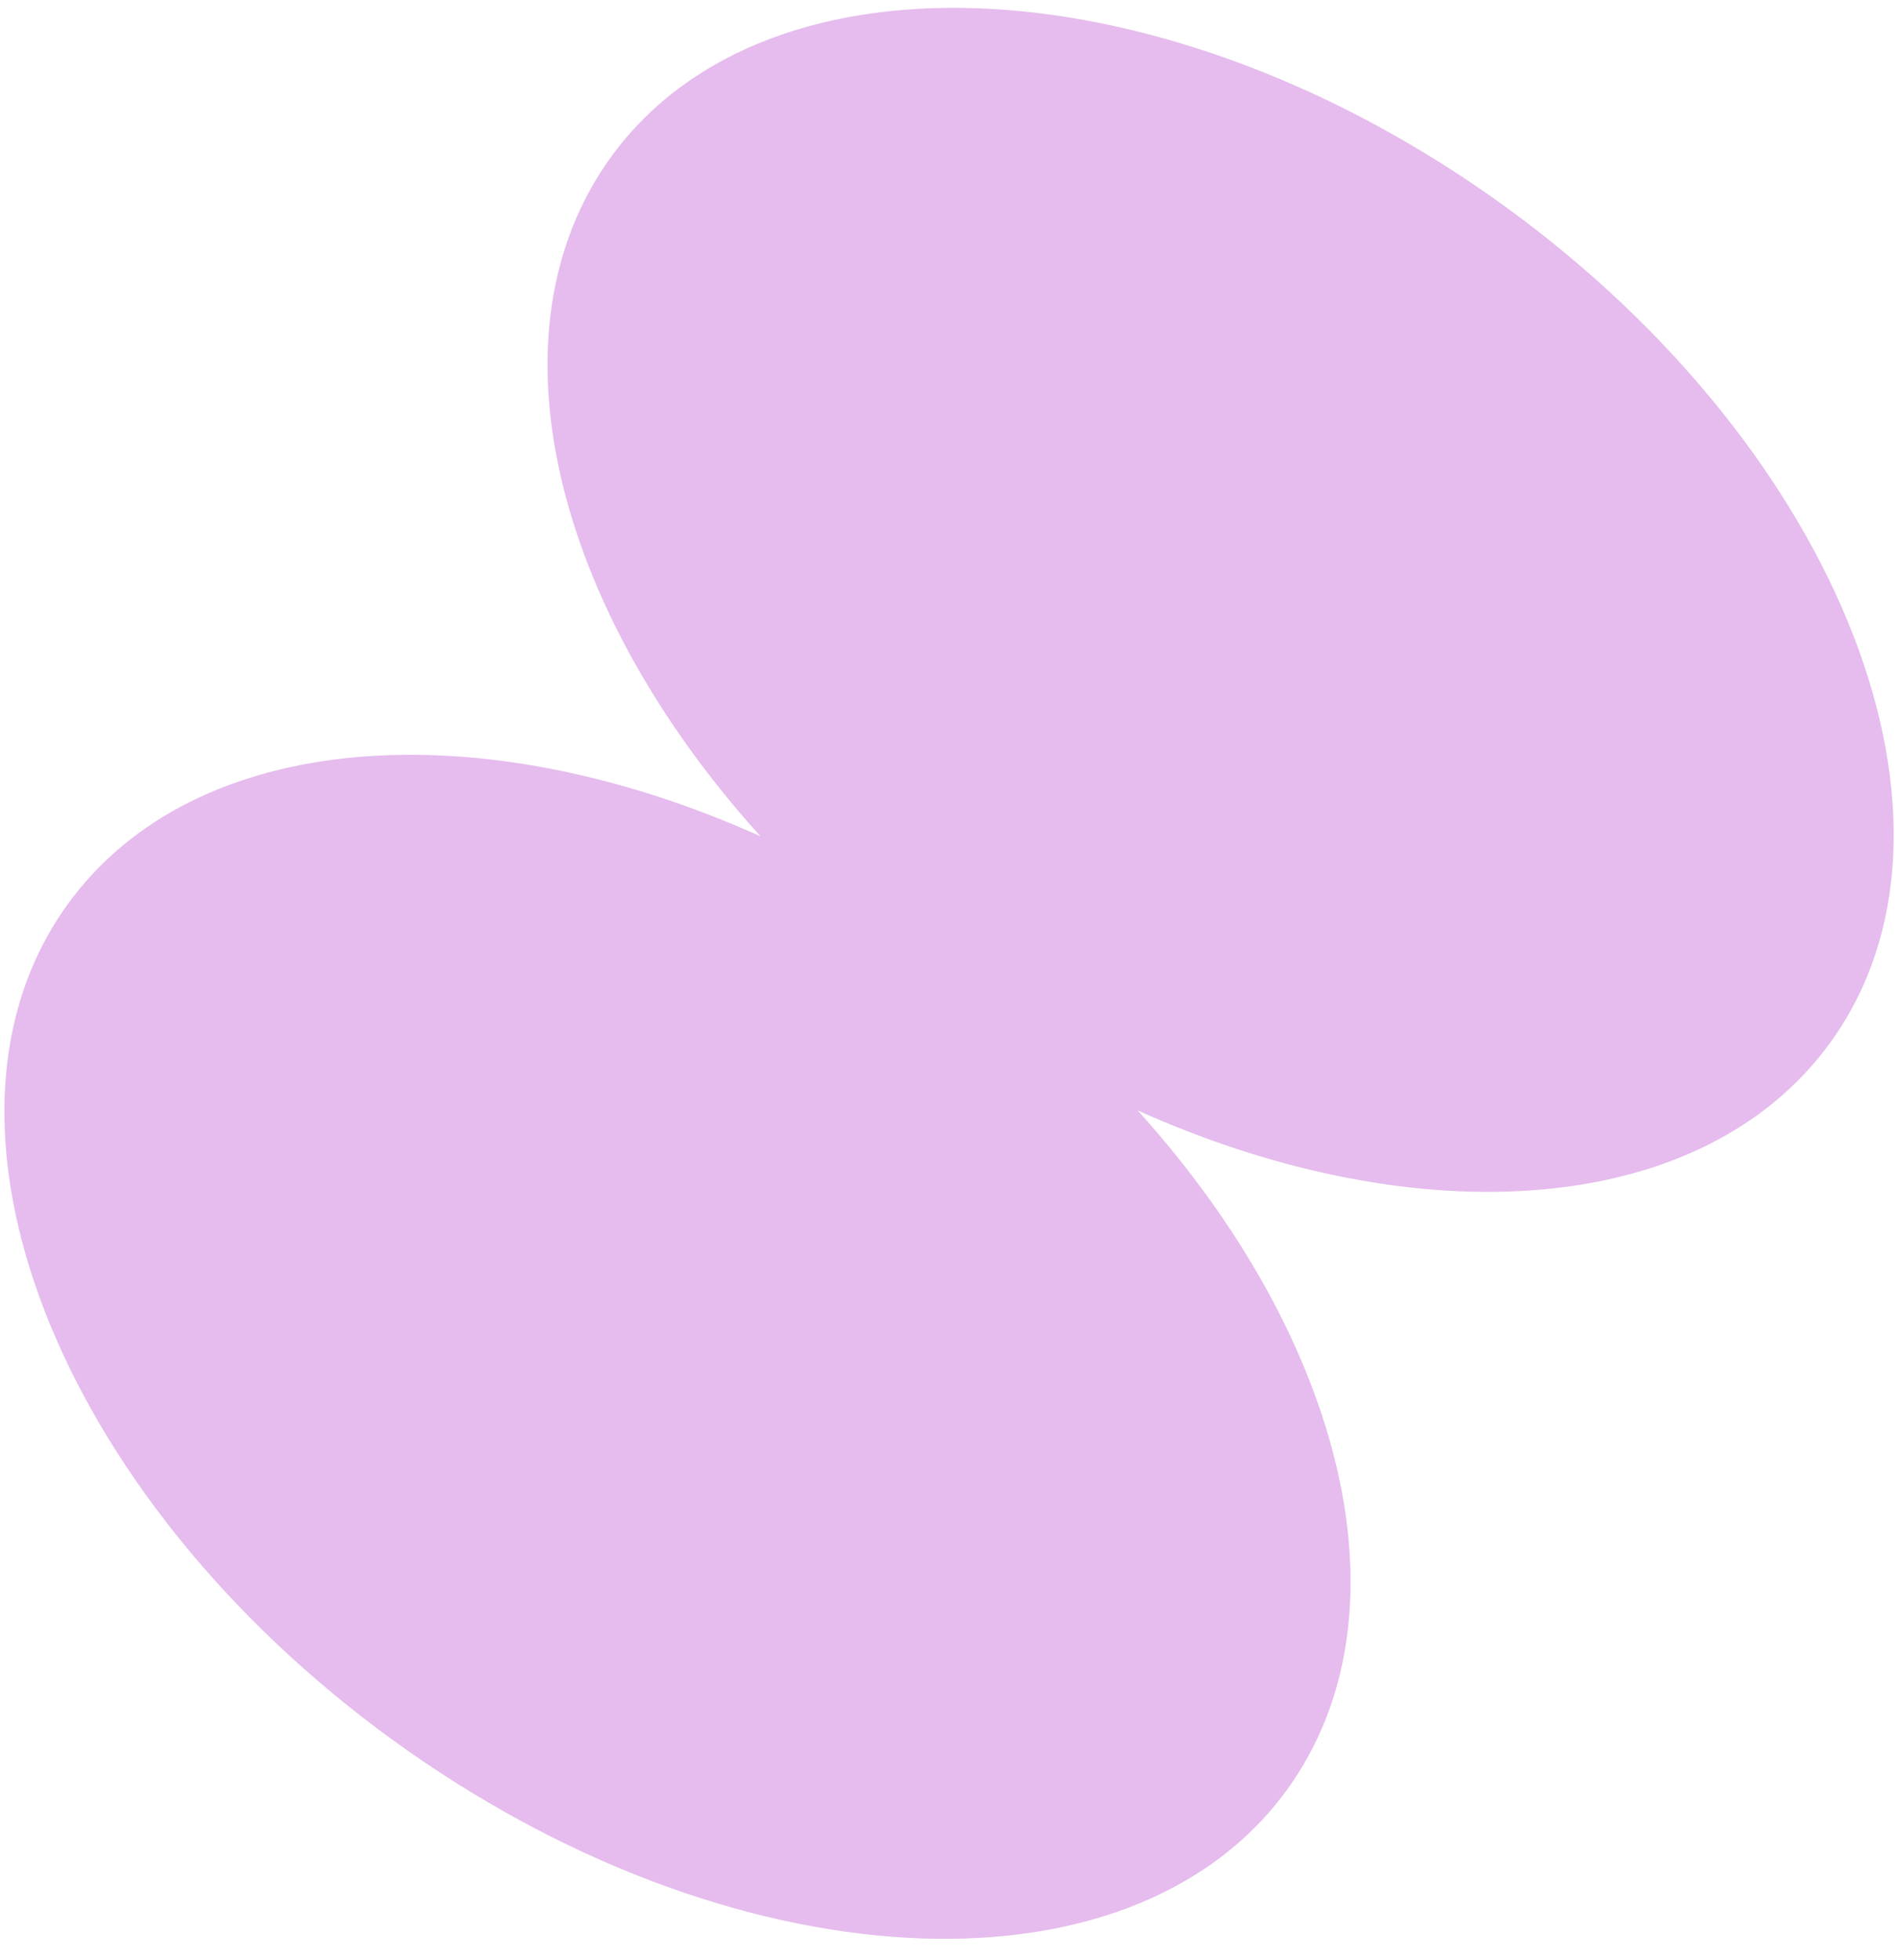 <svg width="66" height="68" viewBox="0 0 66 68" fill="none" xmlns="http://www.w3.org/2000/svg">
<path d="M52.263 7.191C63.941 15.681 68.972 28.666 63.5 36.189C59.101 42.241 49.24 42.916 39.475 38.527C46.658 46.465 49.054 56.049 44.655 62.106C39.183 69.629 25.284 68.843 13.601 60.353C1.923 51.863 -3.108 38.878 2.364 31.355C6.763 25.303 16.624 24.628 26.389 29.017C19.206 21.079 16.81 11.495 21.209 5.438C26.681 -2.085 40.58 -1.299 52.263 7.191Z" fill="#E5BCED"/>
</svg>
